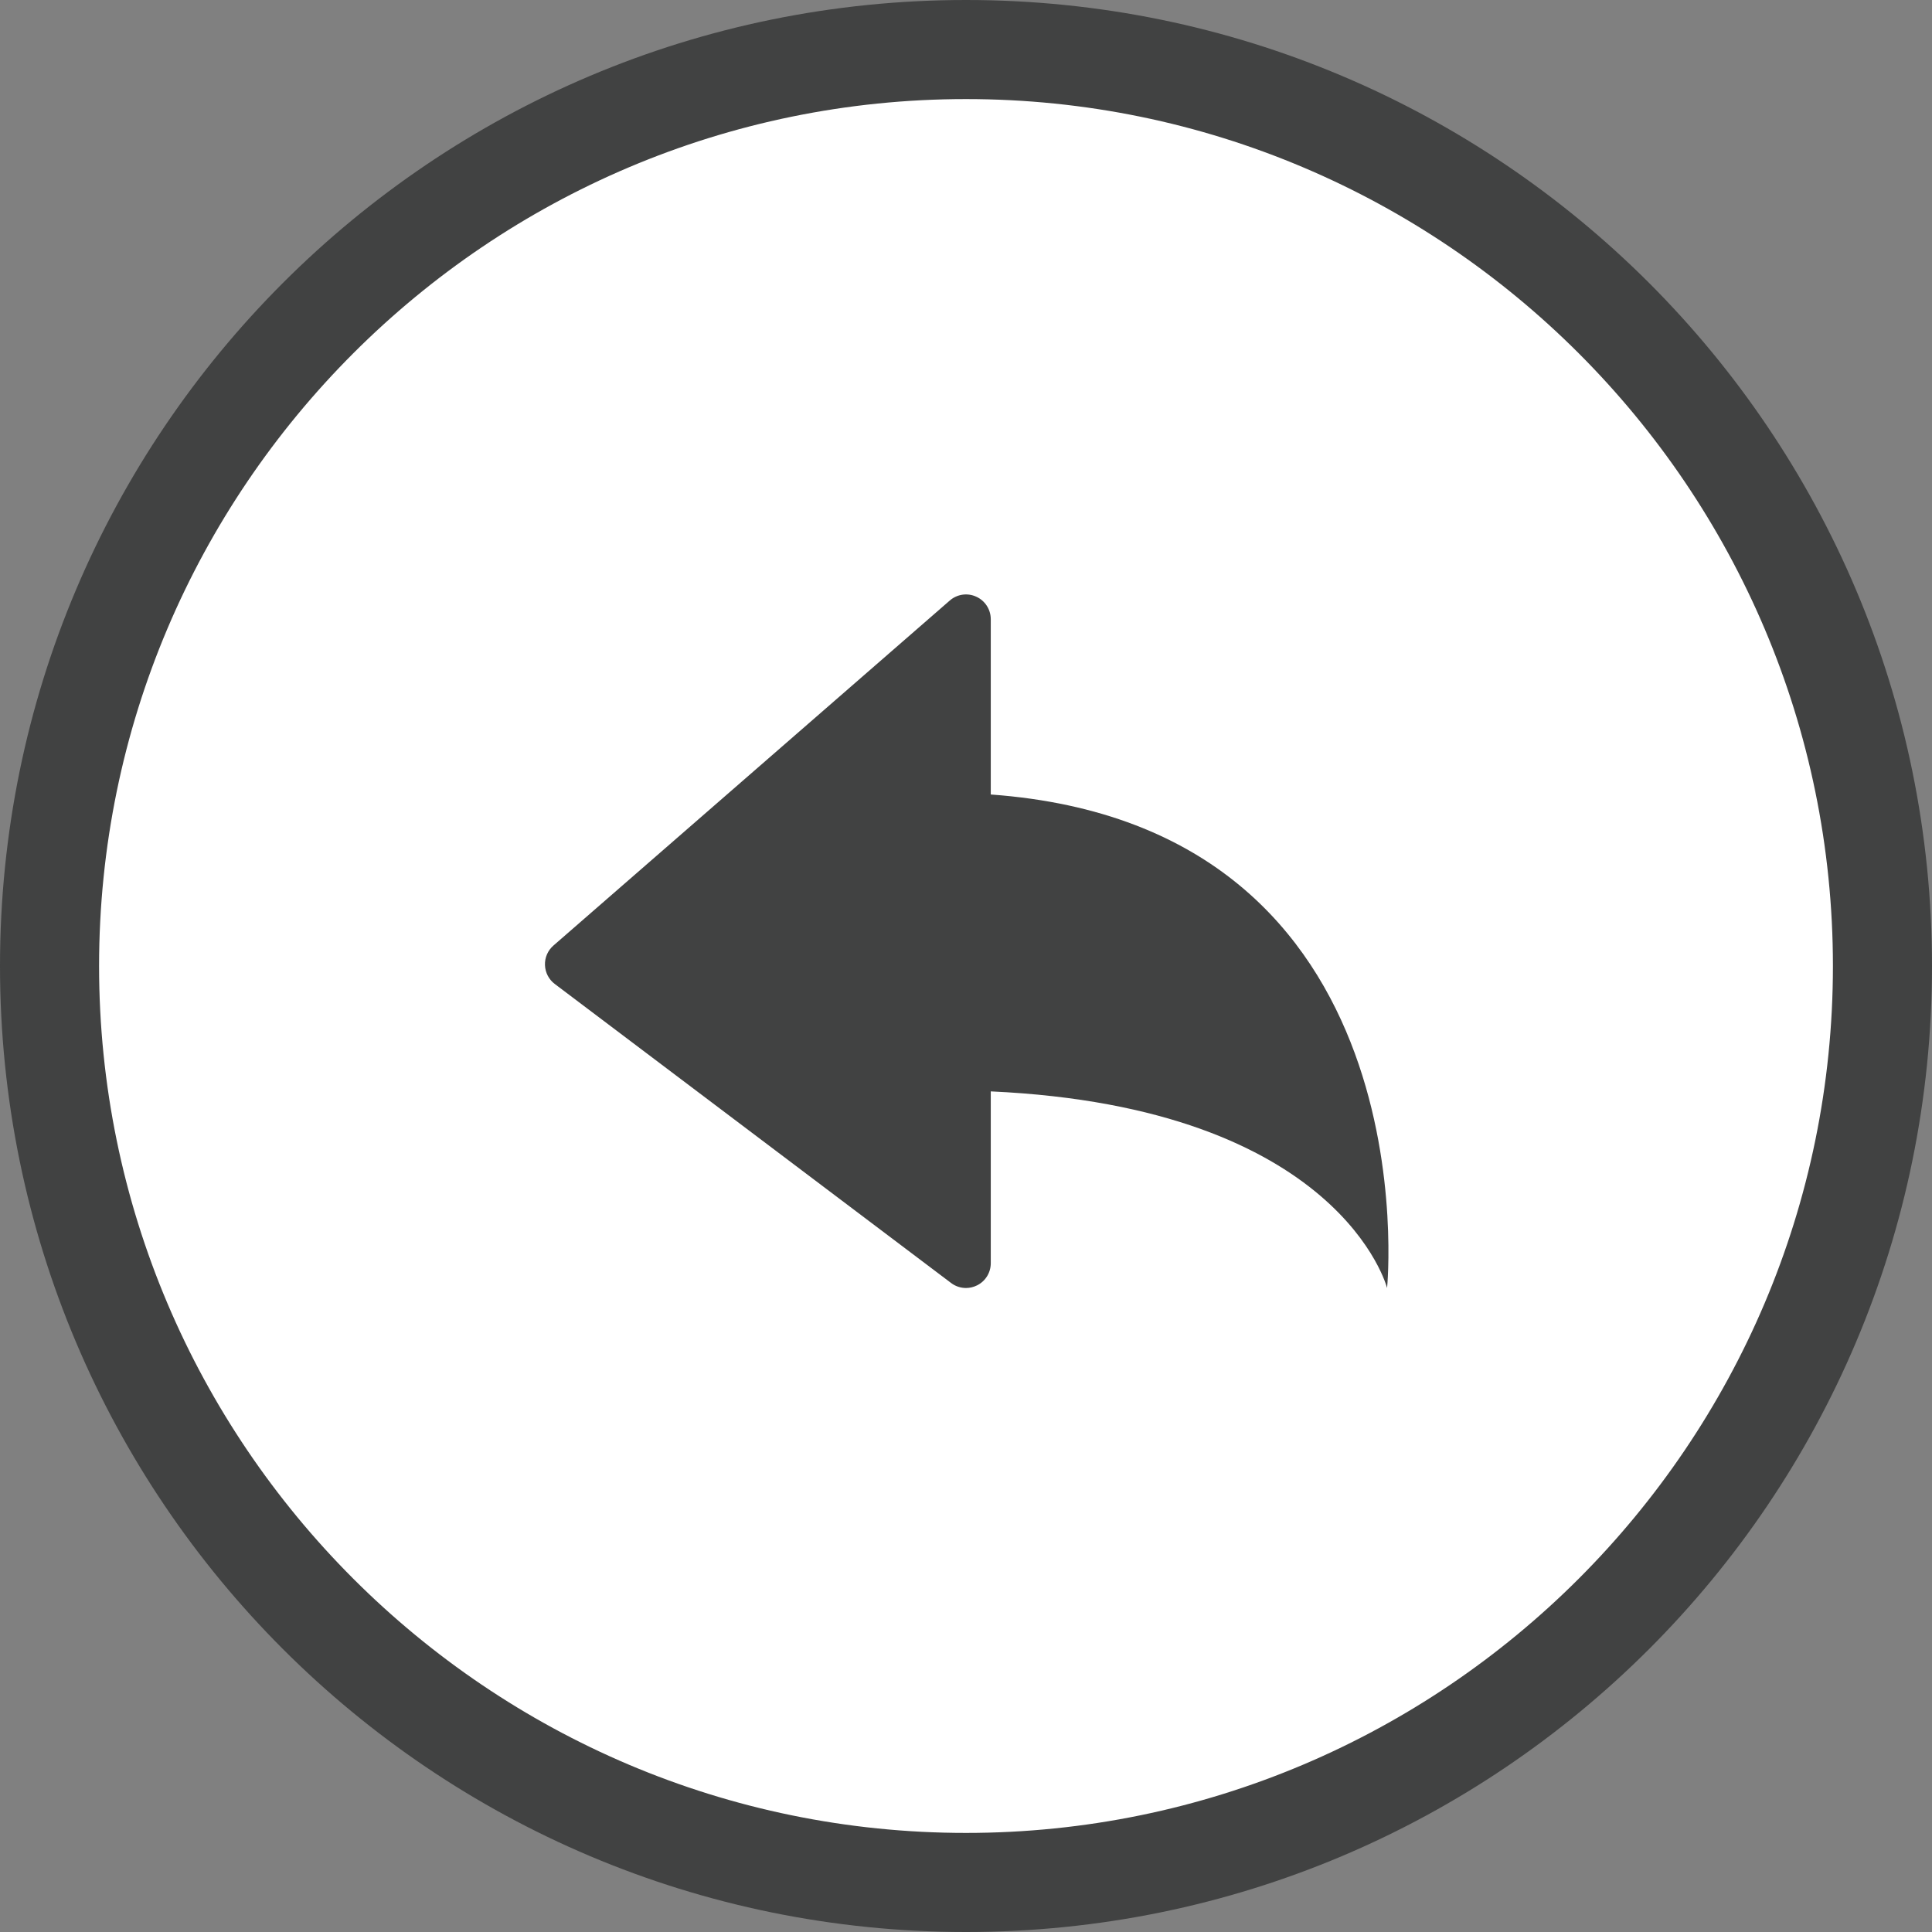 <?xml version="1.0" encoding="utf-8"?>
<!-- Generator: Adobe Illustrator 15.0.0, SVG Export Plug-In  -->
<!DOCTYPE svg PUBLIC "-//W3C//DTD SVG 1.1//EN" "http://www.w3.org/Graphics/SVG/1.1/DTD/svg11.dtd">
<svg version="1.1"
	 xmlns="http://www.w3.org/2000/svg" xmlns:xlink="http://www.w3.org/1999/xlink" xmlns:a="http://ns.adobe.com/AdobeSVGViewerExtensions/3.0/"
	 x="0px" y="0px" width="39px" height="39px" viewBox="0 0 39 39" enable-background="new 0 0 39 39" xml:space="preserve">
<rect x="0" y="0" width="39" height="39" fill="#808080" stroke="none"/>
<defs>
</defs>
<circle fill="#FFFFFF" cx="19.5" cy="19.5" r="19"/>
<path fill="#414242" d="M19.5,2C29.149,2,37,9.851,37,19.5S29.149,37,19.5,37S2,29.149,2,19.5S9.851,2,19.5,2 M19.5,0
	C8.73,0,0,8.73,0,19.5S8.73,39,19.5,39S39,30.27,39,19.5S30.27,0,19.5,0L19.5,0z"/>
<path fill="#414242" d="M20,16.038V12.5c0-0.196-0.114-0.374-0.293-0.455c-0.178-0.082-0.388-0.051-0.535,0.078l-8,6.964
	c-0.114,0.099-0.177,0.244-0.171,0.395c0.005,0.15,0.078,0.291,0.198,0.381l8,6.036C19.287,25.966,19.394,26,19.5,26
	c0.076,0,0.152-0.018,0.223-0.053C19.893,25.863,20,25.689,20,25.5v-3.469C27.069,22.354,28,26,28,26S28.929,16.686,20,16.038z"/>
</svg>
